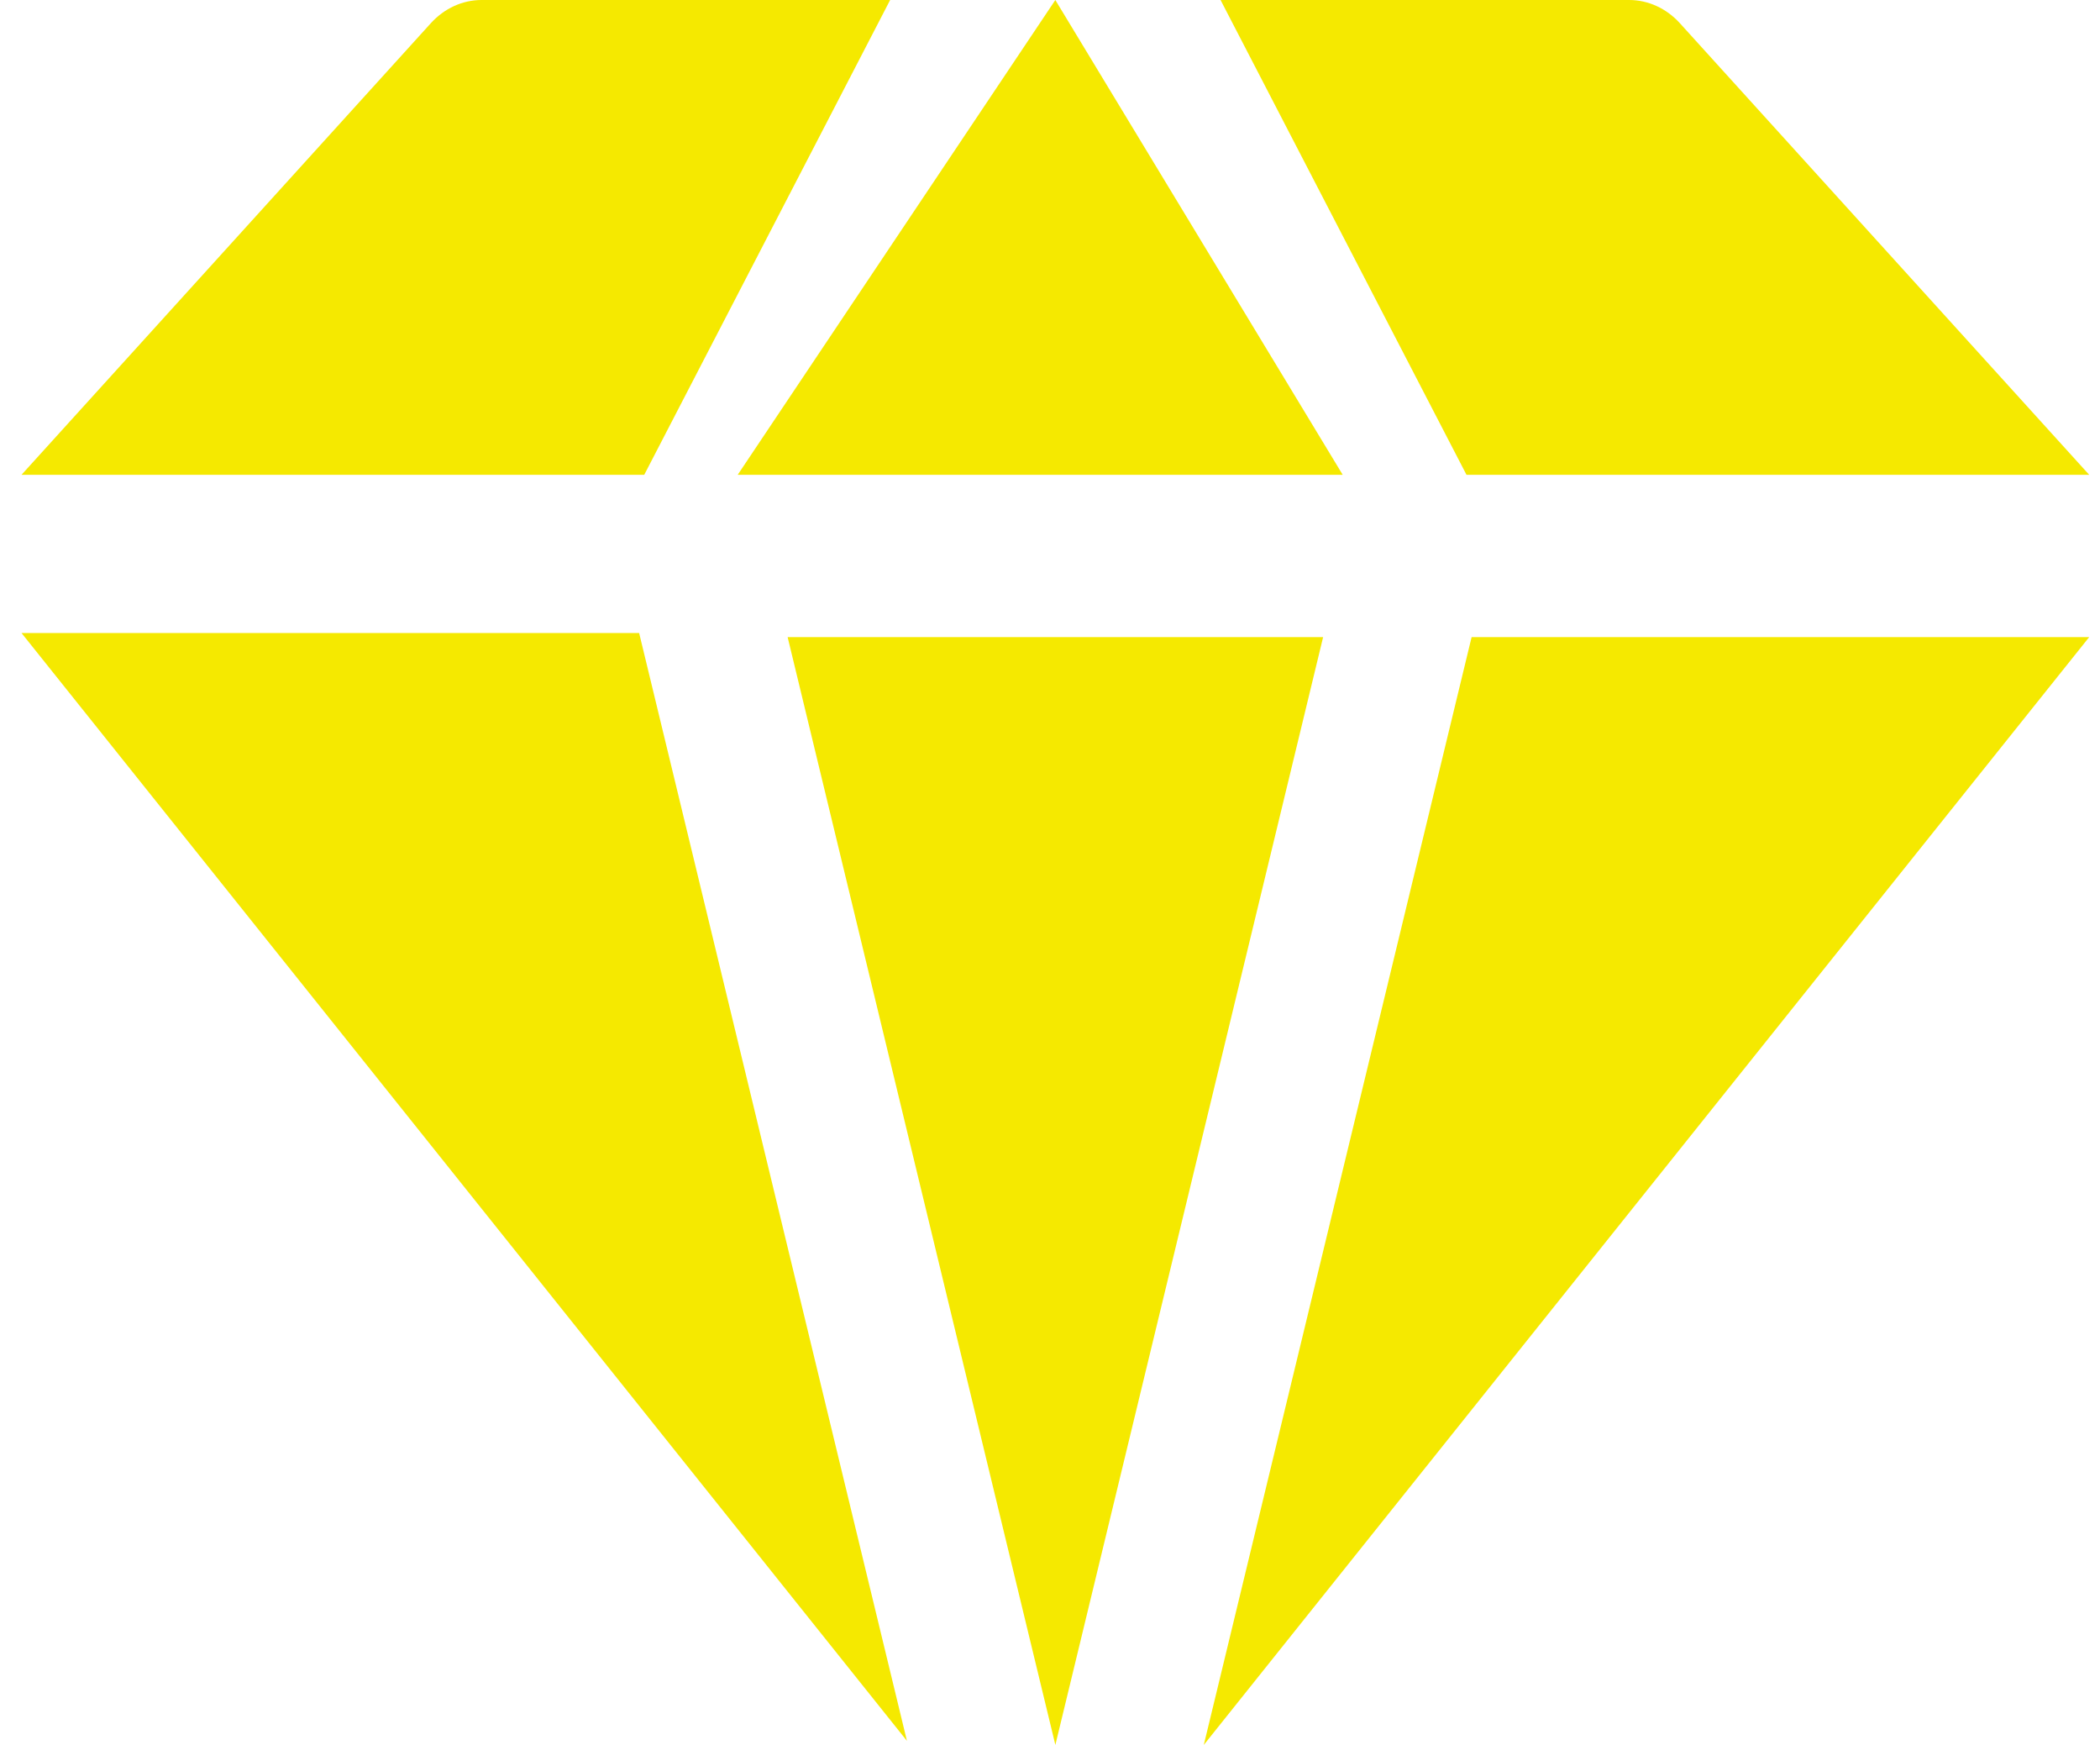<svg width="65" height="54" viewBox="0 0 65 54" fill="none" xmlns="http://www.w3.org/2000/svg">
<path d="M19.941 14.693H0.666L13.336 0.717C13.754 0.258 14.317 0 14.906 0H27.552L19.941 14.693Z" fill="#F5E900"/>
<path d="M40.954 19.716L32.666 54L24.379 19.716H40.954Z" fill="#F5E900"/>
<path d="M45.391 14.693L37.779 0H50.425C51.014 0 51.578 0.258 51.995 0.717L64.665 14.693H45.391Z" fill="#F5E900"/>
<path d="M41.56 14.693H22.834L32.665 0L41.56 14.693Z" fill="#F5E900"/>
<path d="M19.783 19.59L28.072 53.874L0.666 19.59H19.783Z" fill="#F5E900"/>
<path d="M64.666 19.716H45.55L37.26 54L64.666 19.716Z" fill="#F5E900"/>
</svg>
